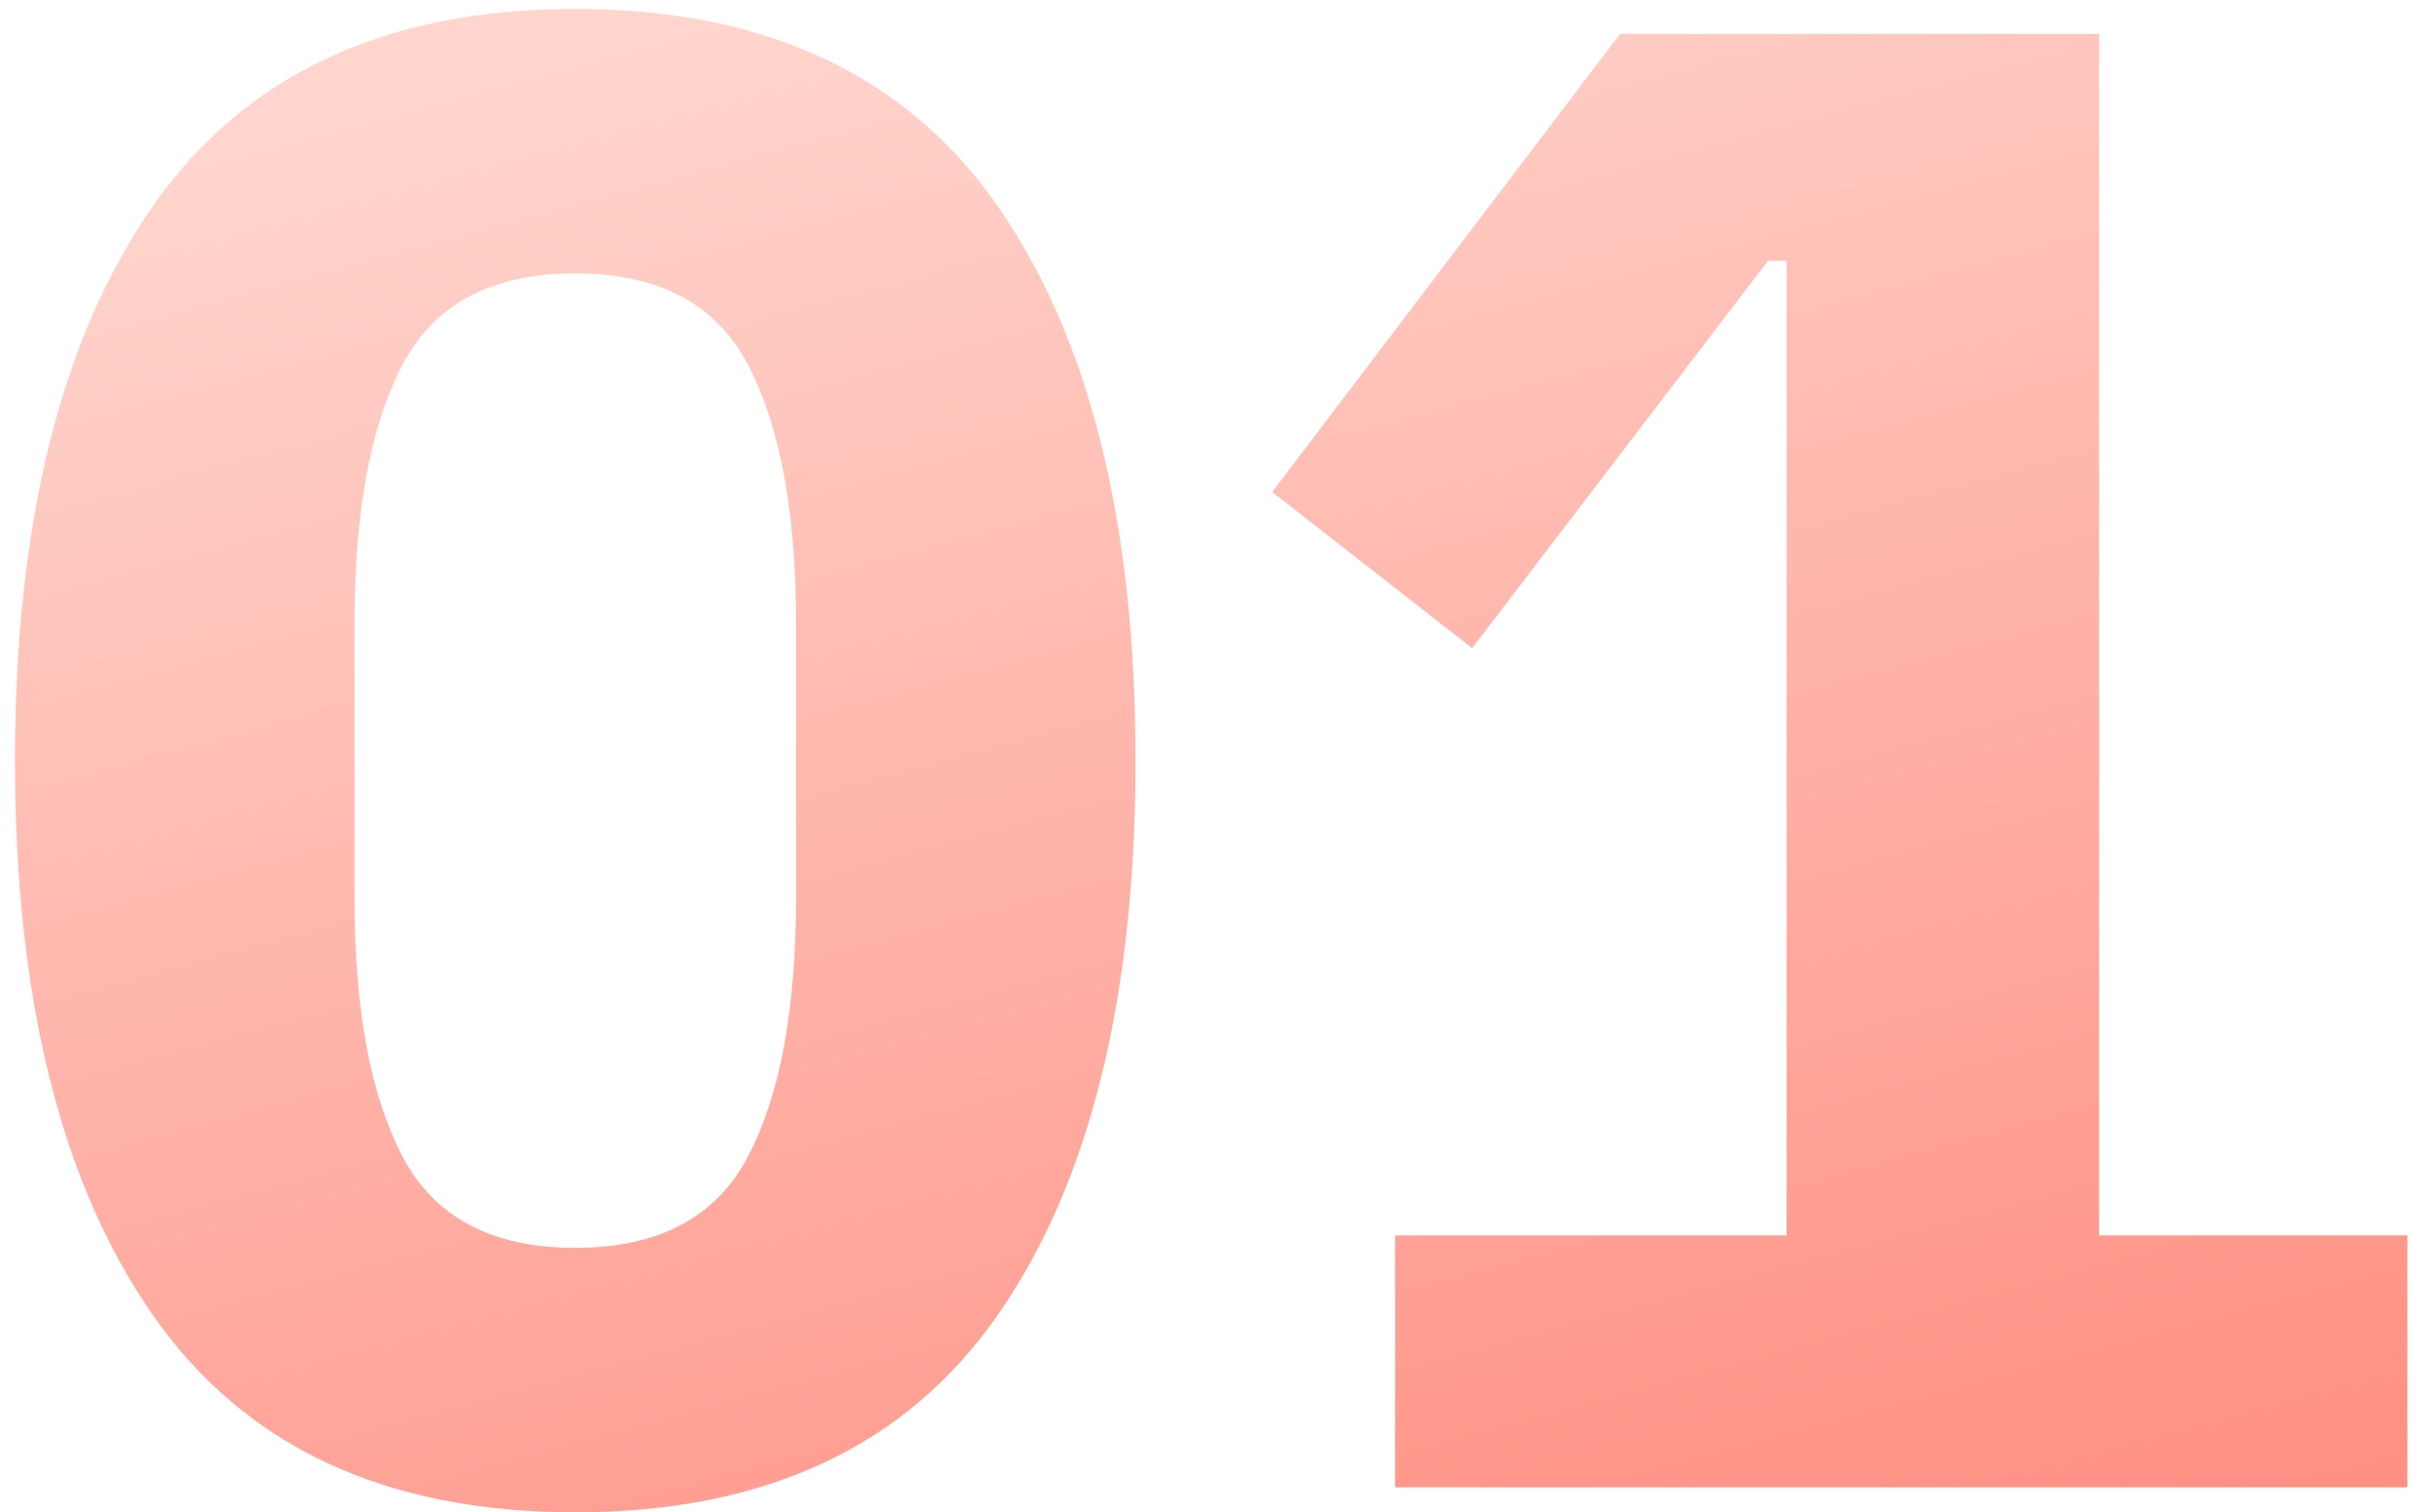 <?xml version="1.0" encoding="UTF-8"?> <svg xmlns="http://www.w3.org/2000/svg" width="98" height="61" viewBox="0 0 98 61" fill="none"><path d="M23.2 61.008C15.528 61.008 9.844 58.348 6.148 53.028C2.452 47.708 0.604 40.26 0.604 30.684C0.604 21.108 2.452 13.66 6.148 8.34C9.844 3.02 15.528 0.36 23.2 0.36C30.872 0.36 36.556 3.02 40.252 8.34C43.948 13.66 45.796 21.108 45.796 30.684C45.796 40.26 43.948 47.708 40.252 53.028C36.556 58.348 30.872 61.008 23.2 61.008ZM23.2 50.34C26.56 50.34 28.884 49.108 30.172 46.644C31.46 44.18 32.104 40.708 32.104 36.228V25.14C32.104 20.66 31.46 17.188 30.172 14.724C28.884 12.26 26.56 11.028 23.2 11.028C19.84 11.028 17.516 12.26 16.228 14.724C14.94 17.188 14.296 20.66 14.296 25.14V36.228C14.296 40.708 14.94 44.18 16.228 46.644C17.516 49.108 19.84 50.34 23.2 50.34ZM56.263 60V49.836H72.055V10.524H71.299L59.371 26.148L51.307 19.848L65.335 1.368H84.655V49.836H97.087V60H56.263Z" fill="url(#paint0_linear_128_174)"></path><defs><linearGradient id="paint0_linear_128_174" x1="13" y1="5" x2="36.5" y2="92" gradientUnits="userSpaceOnUse"><stop stop-color="#FFD5CD"></stop><stop offset="1" stop-color="#FF8072"></stop></linearGradient></defs></svg> 